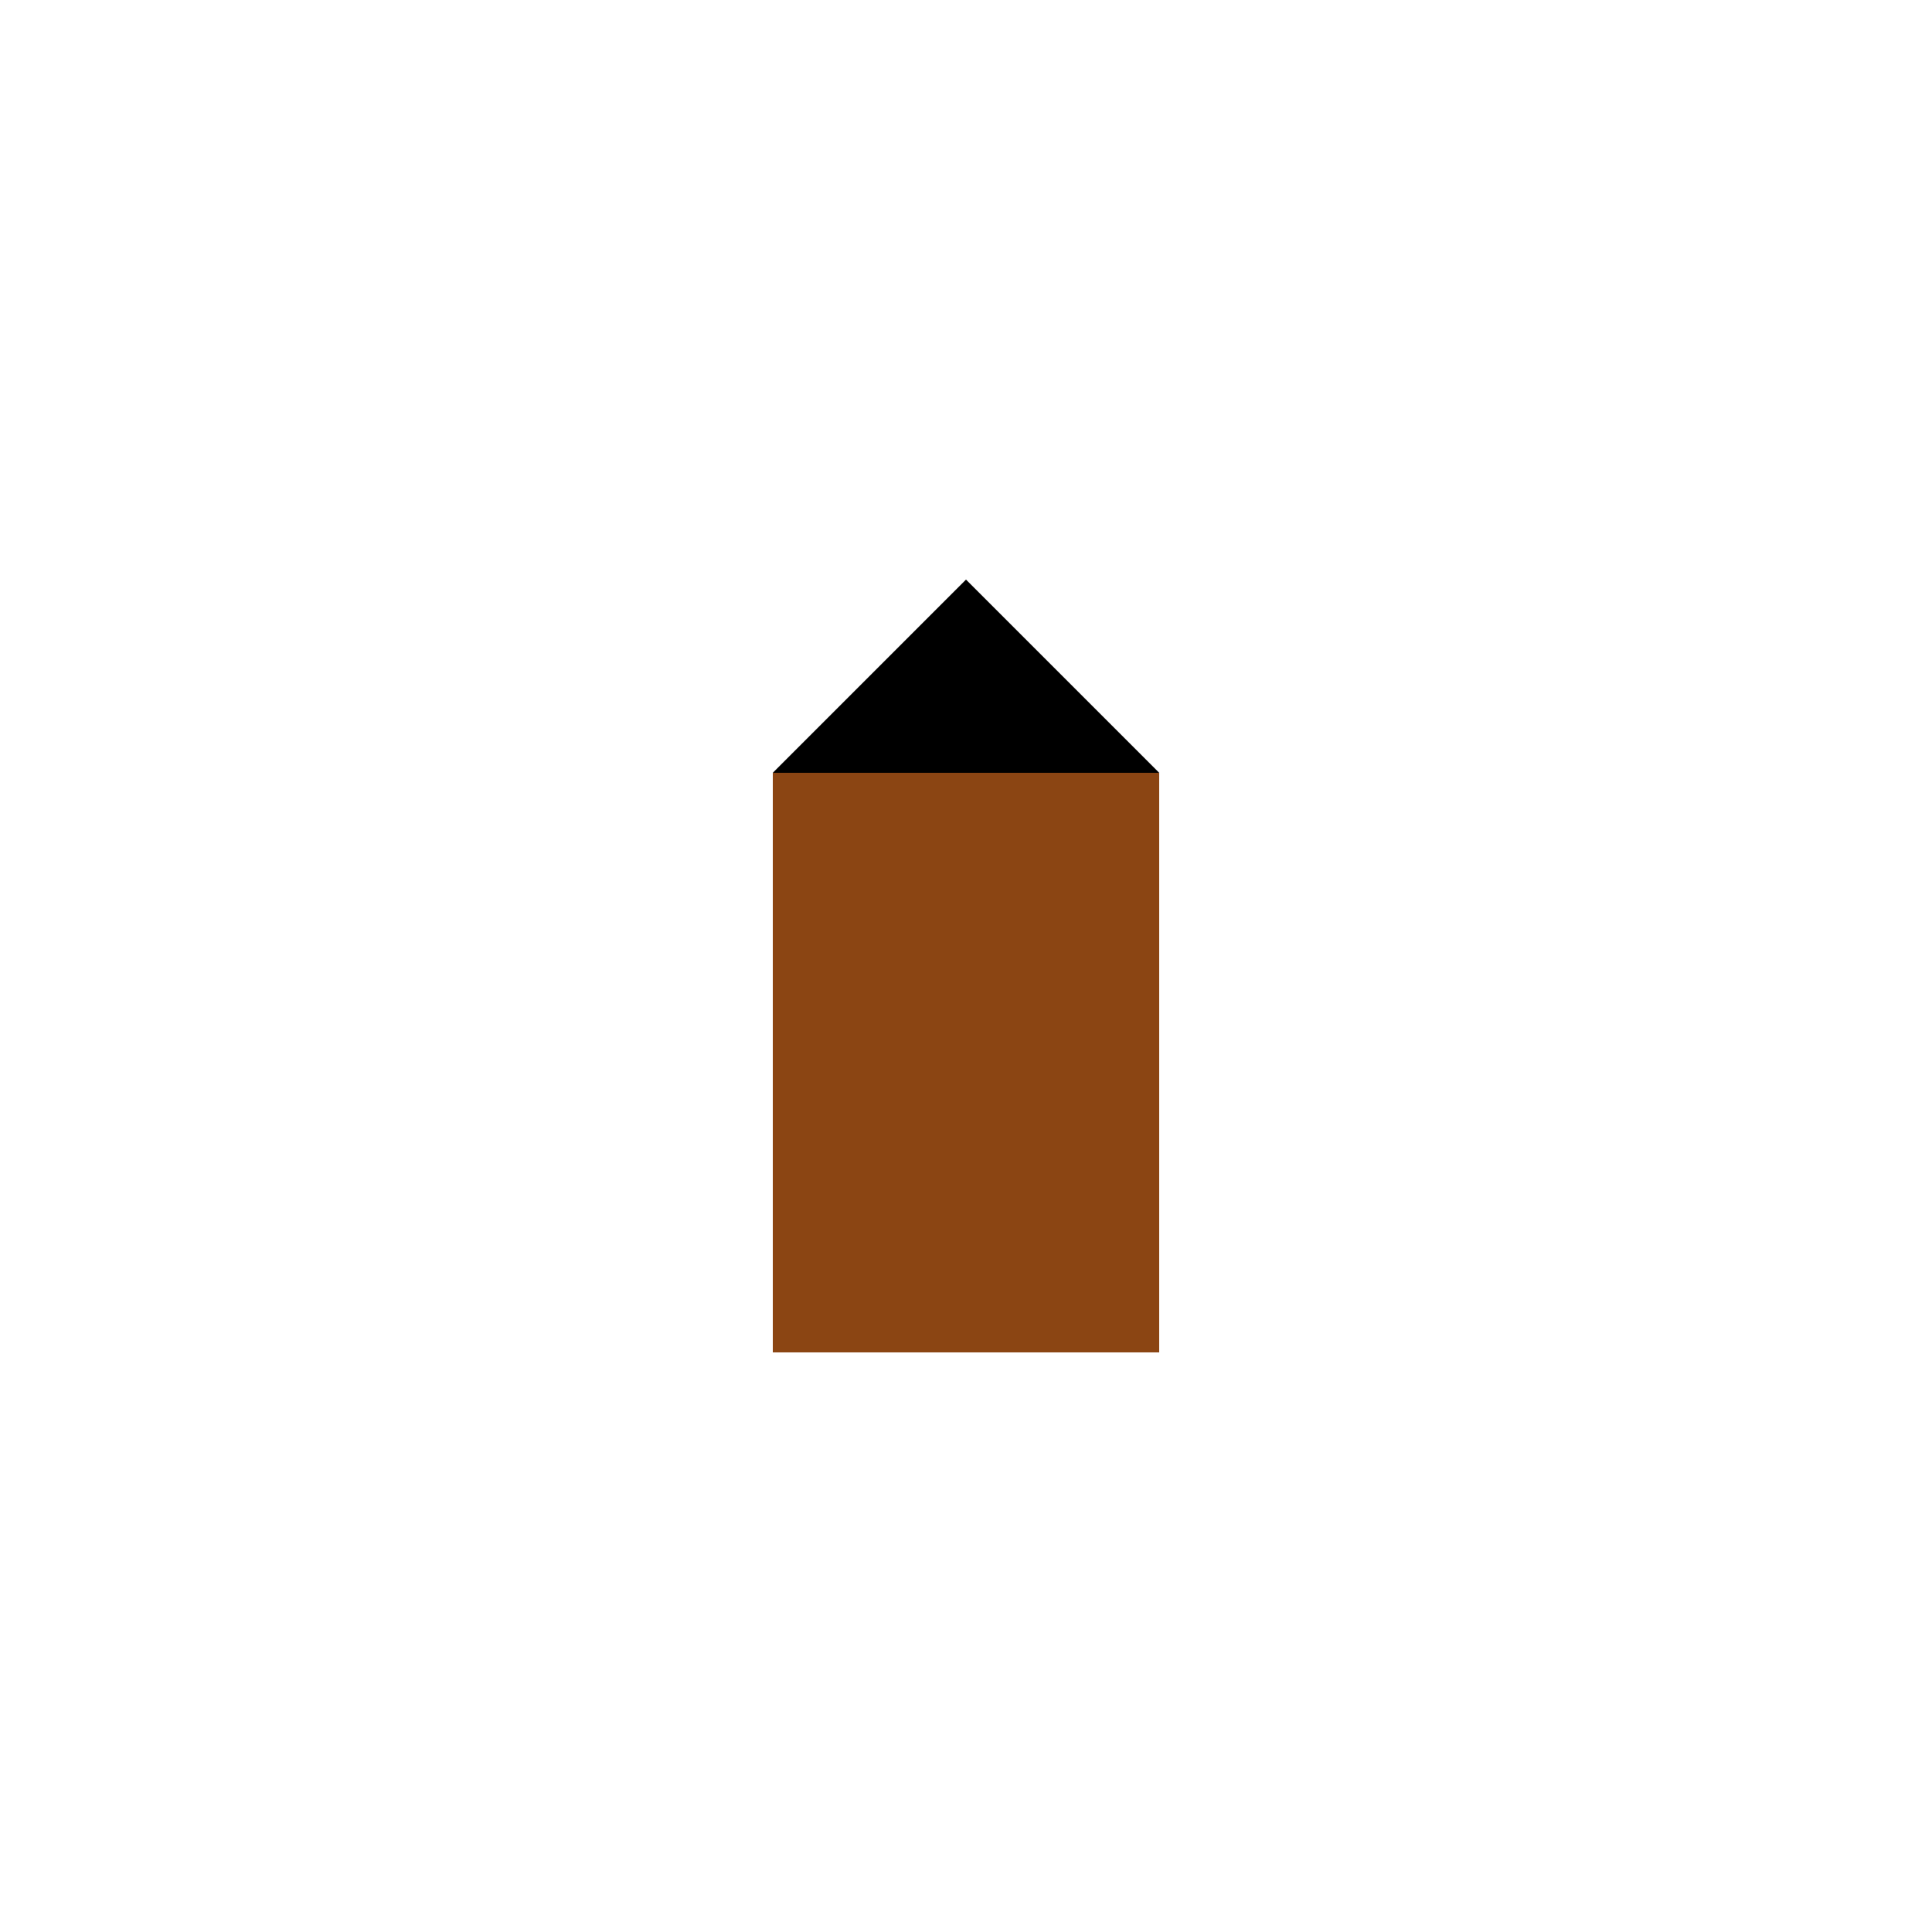 <!--

Generated by DrawGPT.
Free, open source, AI generated images in SVG, PNG, and HTML Canvas format.
https://drawgpt.ai

Created: 2024-02-12T12:06:02.650Z
Link: https://drawgpt.ai/prompt/163023/

-->
<svg xmlns="http://www.w3.org/2000/svg" xmlns:xlink="http://www.w3.org/1999/xlink" width="500" height="500"><defs/><g><rect fill="#8B4513" stroke="none" x="200" y="200" width="100" height="150"/><path fill="#000" stroke="none" paint-order="stroke fill markers" d=" M 200 200 L 250 150 L 300 200 L 200 200"/></g></svg>